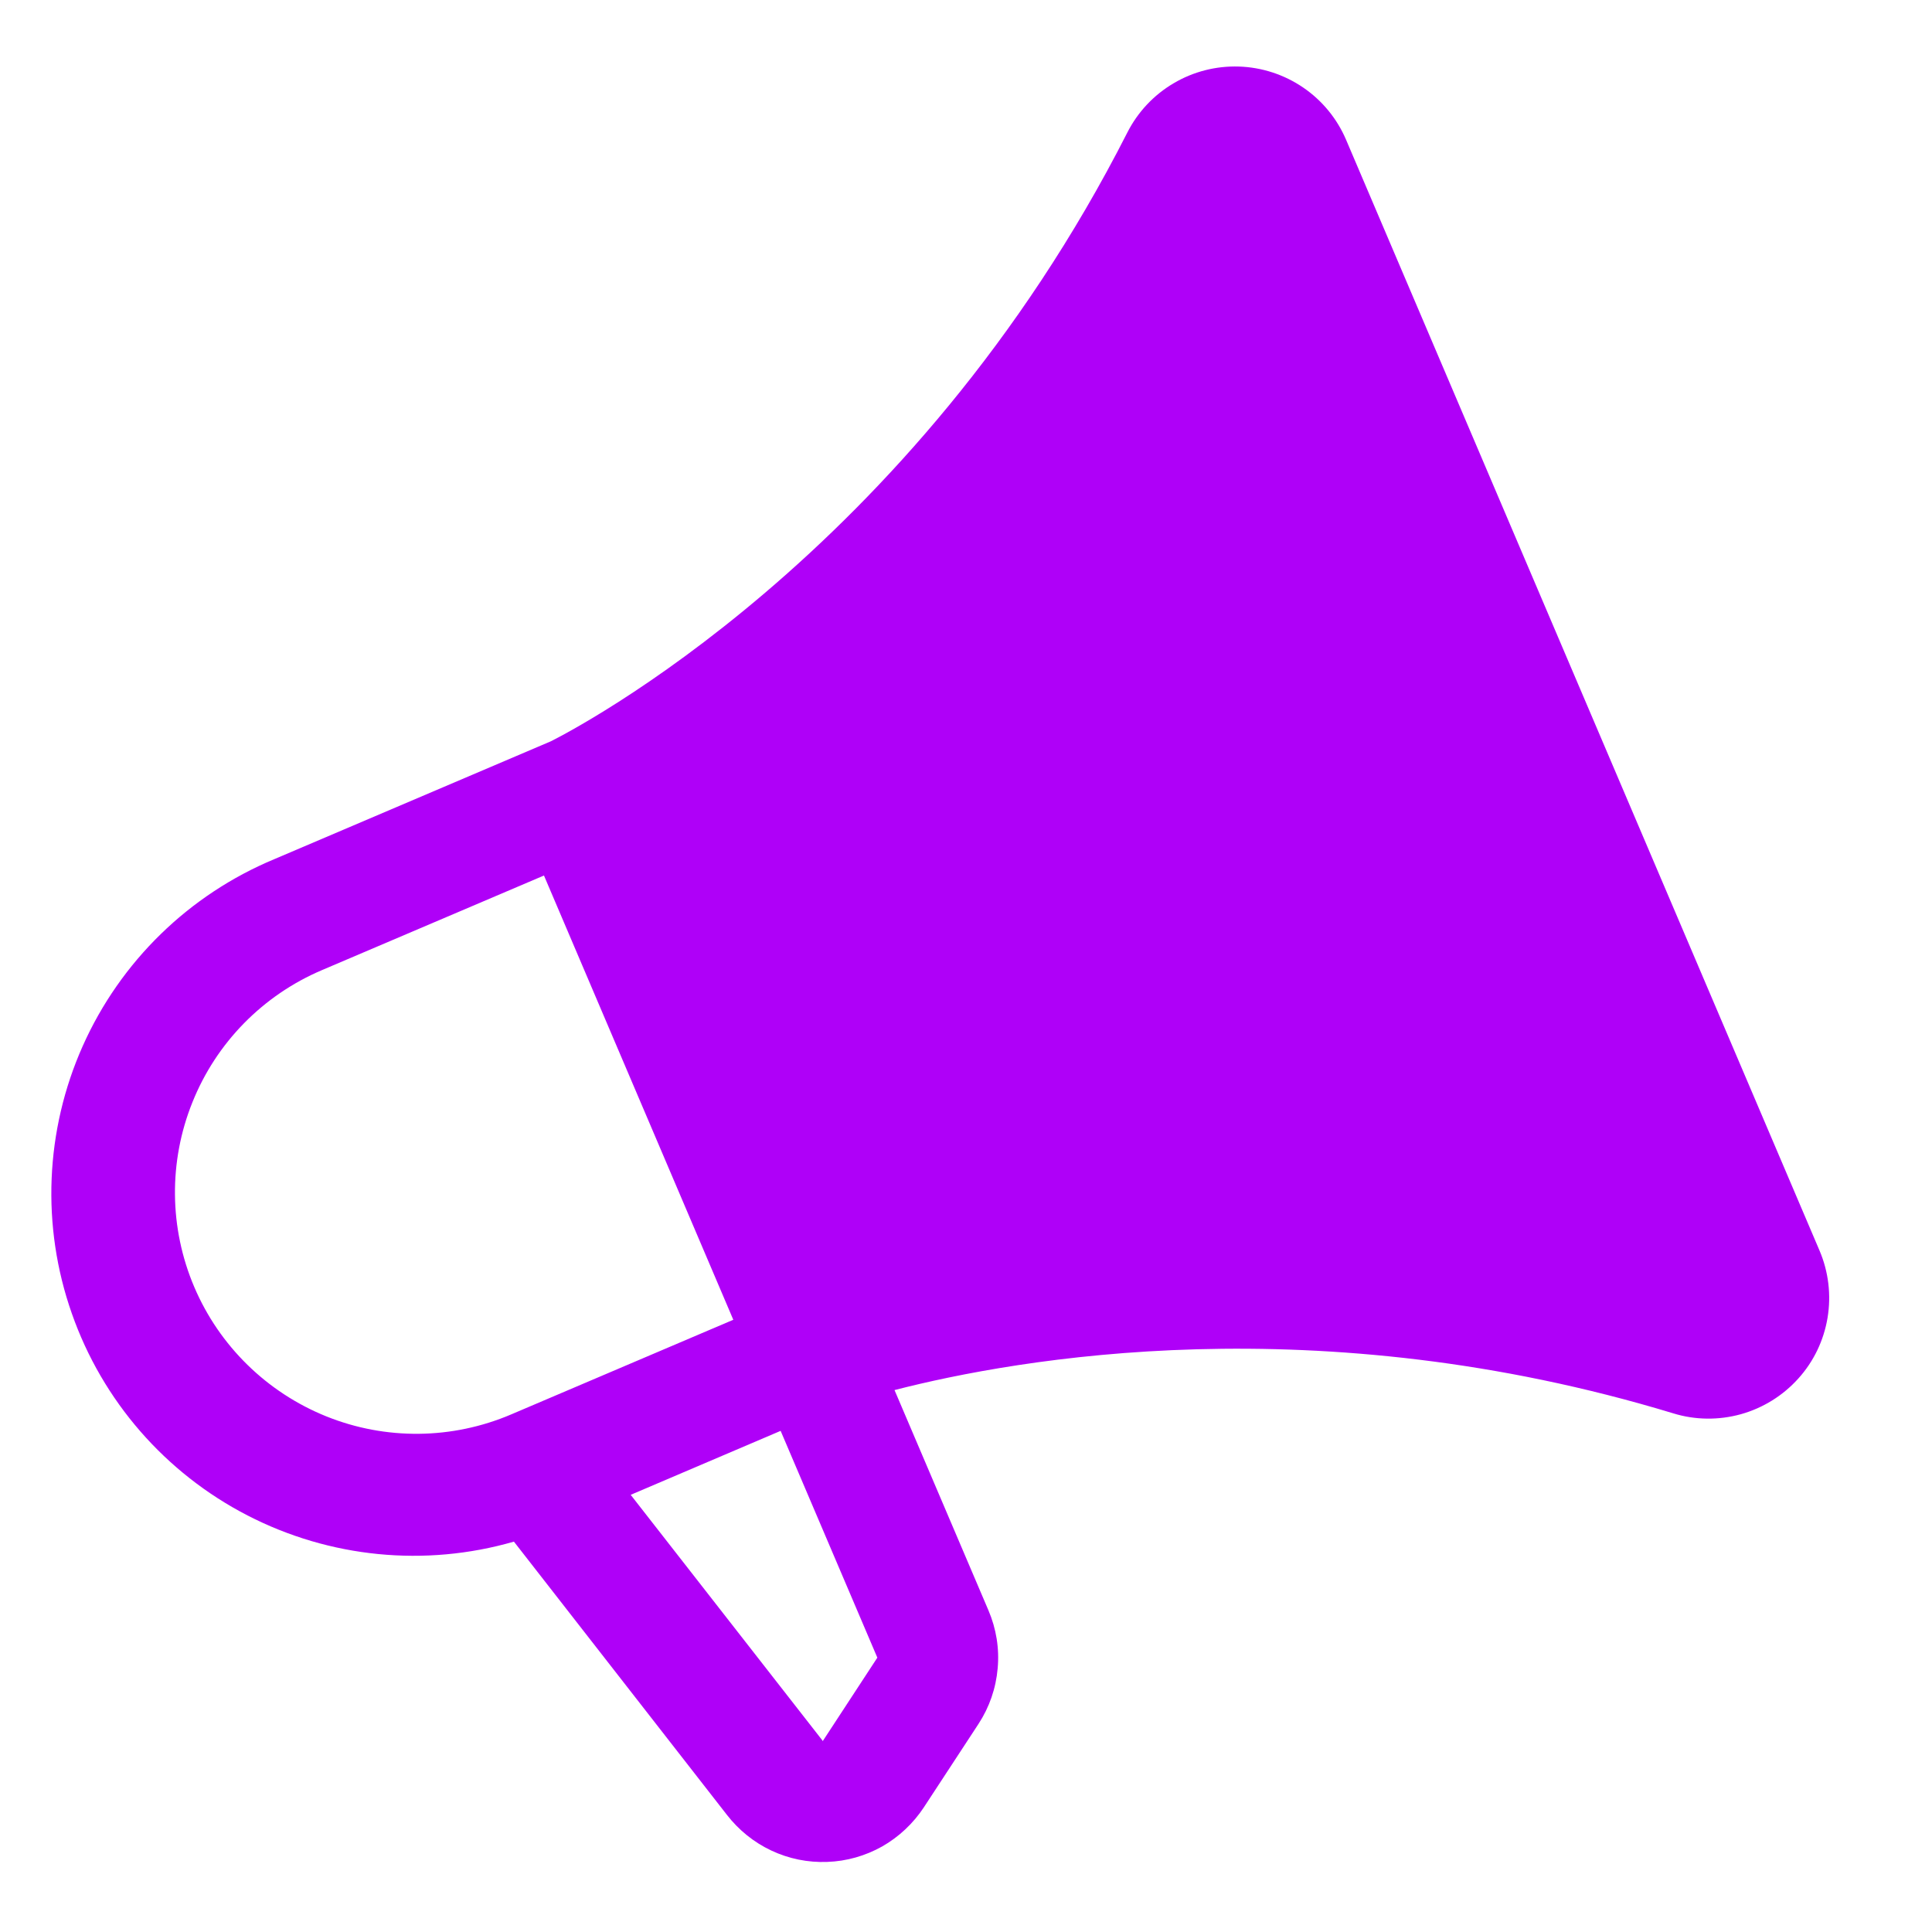 <svg width="18" height="18" viewBox="0 0 18 18" fill="none" xmlns="http://www.w3.org/2000/svg">
<path d="M2.557 8.004L5.131 6.907C5.315 6.815 8.496 5.186 10.503 1.235C10.6 1.044 10.749 0.885 10.934 0.776C11.118 0.667 11.329 0.613 11.543 0.62C11.757 0.627 11.965 0.695 12.142 0.816C12.318 0.936 12.457 1.105 12.541 1.302L16.952 11.651C17.036 11.848 17.062 12.065 17.027 12.277C16.992 12.488 16.898 12.685 16.754 12.844C16.611 13.003 16.426 13.118 16.219 13.176C16.013 13.233 15.794 13.231 15.59 13.168C12.273 12.161 9.485 12.655 8.334 12.951L9.209 15.003C9.282 15.174 9.312 15.359 9.295 15.544C9.279 15.729 9.218 15.906 9.116 16.062L8.607 16.839C8.508 16.989 8.375 17.114 8.219 17.203C8.062 17.291 7.887 17.341 7.707 17.347C7.528 17.354 7.349 17.318 7.186 17.241C7.024 17.165 6.882 17.05 6.772 16.908L4.788 14.363C3.96 14.602 3.072 14.514 2.306 14.119C1.54 13.724 0.954 13.051 0.669 12.237C0.383 11.424 0.42 10.532 0.771 9.745C1.122 8.958 1.761 8.335 2.557 8.004ZM7.662 16.215L7.665 16.222L8.174 15.444L7.273 13.331L5.876 13.927L7.662 16.215ZM4.762 13.178L6.832 12.296L5.068 8.157L2.998 9.039C2.449 9.273 2.015 9.715 1.793 10.269C1.57 10.822 1.576 11.442 1.81 11.991C2.044 12.54 2.487 12.973 3.04 13.196C3.594 13.419 4.213 13.412 4.762 13.178Z" fill="#AF00F8"/>
</svg>
